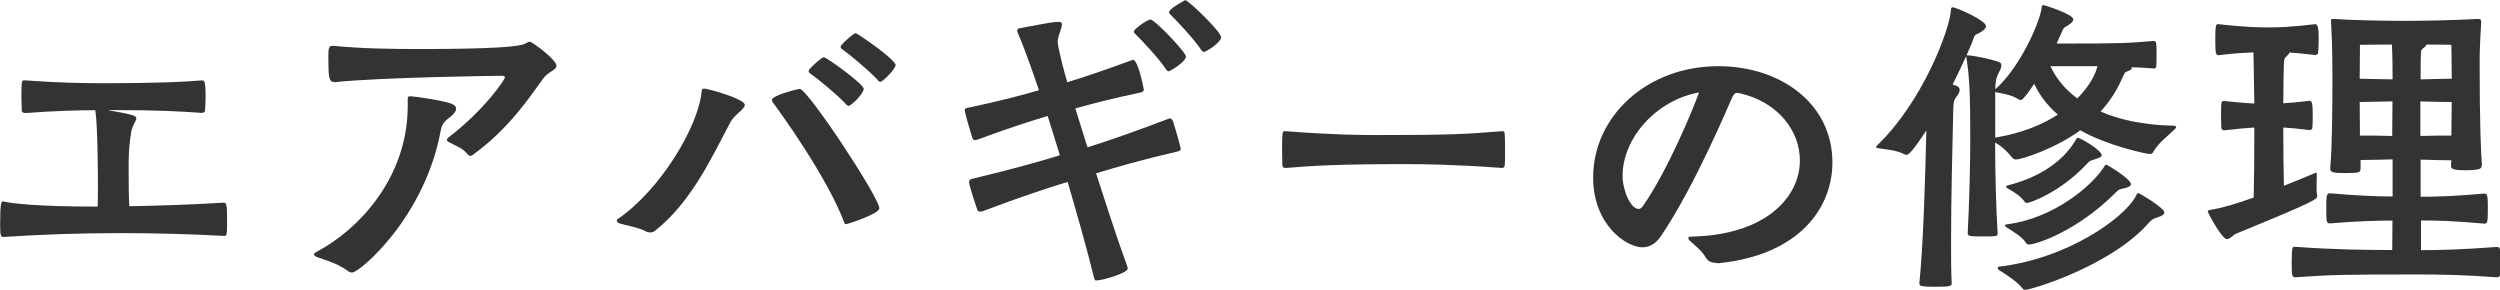 <?xml version="1.0" encoding="UTF-8"?>
<svg id="_レイヤー_2" data-name="レイヤー_2" xmlns="http://www.w3.org/2000/svg" viewBox="0 0 195.29 22.64">
  <defs>
    <style>
      .cls-1 {
        fill: #333;
      }
    </style>
  </defs>
  <g id="_レイヤー_1-2" data-name="レイヤー_1">
    <g>
      <path class="cls-1" d="M8.5,8.62c1.6.28,2.15.38,2.15.62,0,.2-.3.52-.4,1.07-.15.92-.2,1.67-.2,2.6,0,1.45,0,2.3.05,3.2,2.45-.05,4.87-.12,7.37-.28.23,0,.27.08.27,1.65,0,.9-.05.95-.22.95-2.72-.15-5.45-.22-8.17-.22-3.02,0-6.05.1-9.07.3-.2,0-.27-.05-.27-.88,0-1.87.1-1.9.23-1.9.02,0,.07.03.12.03.6.12,2.42.38,7.27.38.02-.47.02-.93.02-1.43,0-.32,0-4.77-.2-6.05v-.05c-1.35,0-3.15.05-5.45.22-.12,0-.3-.03-.3-.2,0-.25-.03-.68-.03-1.1,0-1.23.05-1.25.2-1.25h.12c2.72.2,4.6.22,6.05.22,4.7,0,6.47-.12,7.72-.22.2,0,.3.02.3,1.27,0,.42-.02.87-.05,1.1,0,.12-.15.17-.25.17-1.67-.12-3.37-.22-6.92-.22h-.35Z"/>
      <path class="cls-1" d="M31.85,7.77c0-.2,0-.25.23-.25.45.03,2.35.3,3.1.55.3.1.45.25.45.42,0,.2-.17.42-.53.7-.32.25-.57.45-.67,1-1.25,6.82-6.35,11.1-6.92,11.1-.12,0-.25-.05-.38-.15-.83-.62-1.92-.88-2.4-1.07-.12-.05-.2-.12-.2-.2s.08-.12.2-.2c3.27-1.72,7.12-5.77,7.12-11.4v-.5ZM26.07,6.4c-.38,0-.42-.4-.42-2,0-.55.02-.82.3-.82h.08c2.27.22,4.55.25,6.82.25,5.82,0,7.8-.2,8.17-.42.17-.1.27-.15.35-.15.23,0,2.1,1.42,2.1,1.87,0,.35-.62.45-1.02.98-1.12,1.55-2.7,3.92-5.4,5.9-.12.1-.2.17-.3.17s-.18-.07-.3-.22c-.35-.43-1.05-.65-1.42-.88-.07-.05-.12-.1-.12-.17,0-.05.05-.12.12-.17,2.9-2.22,4.42-4.57,4.42-4.7,0-.07-.1-.12-.25-.12-.53,0-9.52.12-13.05.5h-.08Z"/>
      <path class="cls-1" d="M50.75,18.15c-.1,0-.17-.02-.25-.05-.6-.35-1.7-.5-2.15-.67-.1-.03-.17-.12-.17-.2,0-.05.03-.1.08-.12,3.37-2.32,6.3-7.25,6.55-9.97.02-.17.07-.22.2-.22.28,0,3.17.8,3.17,1.27,0,.35-.8.75-1.12,1.35-1.45,2.72-3.02,6.2-5.87,8.47-.12.1-.27.15-.42.15ZM60.35,7.97s-.05-.1-.05-.15c0-.4,2.12-.88,2.17-.88.62,0,6.22,8.5,6.22,9.32,0,.47-2.55,1.25-2.57,1.25-.1,0-.15-.02-.18-.15-1.32-3.5-4.92-8.5-5.6-9.4ZM66.07,8.12c-.7-.75-2.17-1.95-2.8-2.4-.08-.05-.1-.1-.1-.15,0-.08.03-.12.08-.18.2-.25.95-.92,1.1-.92.23,0,3.12,2.1,3.12,2.47s-.98,1.33-1.17,1.33c-.07,0-.15-.05-.23-.15ZM68.57,6.25c-.7-.75-2.17-1.97-2.8-2.42-.08-.05-.1-.1-.1-.15,0-.07.02-.12.07-.17.2-.25.95-.92,1.1-.92.12,0,3.12,2.05,3.12,2.5,0,.27-.97,1.3-1.2,1.3-.07,0-.12-.05-.2-.12Z"/>
      <path class="cls-1" d="M84.97,11.5c1.65-.52,3.35-1.1,6.3-2.22.02,0,.08-.03.1-.03.1,0,.2.07.25.2.25.75.62,2.12.62,2.17,0,.1-.1.17-.2.2-3,.7-4.77,1.22-6.42,1.72.65,2,1.57,4.9,2.45,7.3.02.08.02.12.02.15,0,.33-1.97.92-2.45.92-.1,0-.12-.03-.17-.18-.6-2.47-1.47-5.45-2.07-7.52-1.7.52-3.42,1.08-6.67,2.3-.05.02-.12.02-.18.02-.07,0-.15-.02-.2-.12-.02-.08-.65-1.87-.65-2.2,0-.17.1-.2.27-.25,3.45-.83,5.07-1.3,6.82-1.83l-.12-.4s-.35-1.15-.83-2.67c-1.27.38-2.87.88-5.5,1.85-.05.03-.1.03-.15.03-.1,0-.2-.03-.23-.15-.15-.45-.6-2.02-.6-2.17s.1-.18.25-.2c2.72-.58,4.25-1,5.55-1.37-.55-1.62-1.15-3.32-1.65-4.47-.03-.07-.05-.15-.05-.2,0-.1.07-.15.22-.18,3.02-.57,3.27-.62,3.27-.28,0,.33-.33.85-.33,1.4,0,.05.15,1.05.75,3.1,1.27-.38,2.75-.88,5.05-1.72.02,0,.05-.03.08-.03.42,0,.85,2.3.85,2.35,0,.1-.12.17-.23.2-2.37.5-3.8.88-5.12,1.25.45,1.47.8,2.57.8,2.57l.15.45ZM91.3,5.57c-.07,0-.15-.05-.23-.18-.57-.85-1.85-2.22-2.42-2.77-.05-.05-.08-.1-.08-.15,0-.2,1.07-.95,1.3-.95.32,0,2.77,2.55,2.77,2.9,0,.4-1.23,1.15-1.35,1.15ZM94.05,4.05c-.08,0-.15-.05-.23-.17-.57-.85-1.85-2.22-2.42-2.77-.05-.05-.08-.1-.08-.15,0-.3,1.27-.95,1.27-.95.23,0,2.8,2.47,2.8,2.9,0,.4-1.17,1.15-1.35,1.15Z"/>
      <path class="cls-1" d="M117.37,10.25c.15,0,.17.1.17.25.03.32.03.9.03,1.45,0,.4,0,.77-.03.97,0,.12-.07.2-.22.2-3.62-.27-6.1-.3-7.55-.3-5.12,0-7.2.12-9.32.3h-.05c-.15,0-.23-.07-.23-.25,0-.33-.02-.8-.02-1.25,0-1.25.05-1.37.17-1.37h.12c3.47.27,5.72.3,7.1.3,5.77,0,6.92-.07,9.77-.3h.05Z"/>
      <path class="cls-1" d="M134.1,20.54c-.3,0-.65-.07-.85-.42-.32-.55-.82-.92-1.2-1.27-.12-.12-.17-.2-.17-.25,0-.1.12-.12.27-.12,5.75-.12,8.45-3.05,8.45-5.95,0-2.3-1.7-4.6-4.8-5.27h-.08c-.22,0-.27.1-.4.33-.28.6-2.9,6.9-5.57,10.85-.42.62-.92.88-1.45.88-1.25,0-3.85-1.75-3.85-5.45,0-4.82,4.25-8.7,9.77-8.7,4.87,0,8.92,2.92,8.92,7.52,0,3.52-2.55,7.22-8.87,7.87h-.18ZM126.75,13.72c0,1.15.62,2.6,1.25,2.6.12,0,.22-.07.32-.2,1.95-2.77,3.97-7.67,4.4-8.9-3.4.62-5.97,3.62-5.97,6.5Z"/>
      <path class="cls-1" d="M149.93,22.14c.32-3.1.45-8.05.55-11.95-1.2,1.82-1.42,1.9-1.55,1.9-.05,0-.1,0-.15-.03-.5-.3-1.45-.4-2-.47-.15-.03-.23-.05-.23-.1,0-.02.02-.08.1-.15,3.5-3.35,5.65-8.97,5.75-10.57,0-.12.05-.2.12-.2.3,0,2.62,1.03,2.62,1.47,0,.15-.15.3-.42.48-.28.17-.43.12-.53.42-.1.3-.3.78-.57,1.38h.12c.45.03,1.6.25,2.35.5.2.07.25.15.25.3,0,.18-.12.4-.27.7-.18.35-.2.75-.2,1.15,2-1.77,3.55-5.42,3.62-6.42,0-.1.05-.15.17-.15.03,0,2.3.7,2.3,1.12,0,.1-.1.25-.33.4-.27.2-.38.12-.57.58l-.4.9h.75c4.47,0,4.65-.03,6.85-.2.1,0,.15.08.18.2.02.12.02.5.02.87s0,.75-.02.93c0,.1-.1.15-.18.15-.55-.05-1.15-.08-1.75-.1,0,.03.02.03.02.05,0,.1-.12.2-.3.25-.27.1-.25.12-.47.6-.17.38-.62,1.4-1.67,2.57,1.4.6,3.25,1.05,5.72,1.1.1,0,.18.05.18.12,0,.03-.02.08-.07.12-.53.53-1.35,1.12-1.72,1.82-.05.12-.18.15-.28.15-.25,0-3.3-.65-5.42-1.85-1.82,1.35-4.52,2.28-5.02,2.28-.1,0-.17-.03-.25-.1-.45-.55-.88-.95-1.38-1.22,0,2.05.08,5.4.2,7.1,0,.12-.08.2-.2.2-.2.03-.45.03-.72.03-1.3,0-1.42,0-1.42-.28.12-2.17.2-5.37.2-7.32,0-3.42-.05-4.77-.3-6.35,0-.05-.03-.1-.03-.12-.27.62-.65,1.4-1.05,2.2l.35.12c.15.08.2.18.2.3,0,.15-.07.3-.2.47-.3.38-.28.58-.3,1.12-.07,3-.17,7-.17,10.22,0,1.25,0,2.4.05,3.32,0,.22-.25.25-1.25.25-.42,0-.83,0-1.05-.05-.15-.02-.22-.07-.22-.17v-.05ZM155.85,10.75c2.15-.35,3.75-1.05,4.9-1.8-.95-.82-1.5-1.67-1.85-2.4-.15.22-.83,1.27-1.05,1.27-.05,0-.1-.03-.15-.05-.5-.33-1.07-.43-1.72-.55-.05,0-.1-.05-.12-.05v3.57ZM168.57,16.97c-.35.1-.48.18-.73.45-2.87,3.3-9.12,5.22-9.65,5.22-.07,0-.15-.03-.2-.1-.25-.4-1.32-1.15-1.82-1.43-.05-.02-.12-.12-.12-.2,0-.03.03-.08.1-.08,5.32-.62,9.75-3.77,10.67-5.47.1-.17.12-.28.2-.28.12,0,2.05,1.18,2.05,1.5,0,.18-.2.3-.5.38ZM165.95,14.7c-.42.12-.4.05-.72.38-3.02,3.02-6.22,4.02-6.72,4.02-.1,0-.2-.03-.25-.12-.22-.43-1.05-.93-1.52-1.22-.05-.03-.12-.1-.12-.15,0-.03.03-.08.12-.08,3.72-.47,6.65-3.02,7.57-4.42.1-.17.15-.25.23-.25.05,0,1.92,1.12,1.92,1.52,0,.15-.2.25-.5.33ZM163.62,12.45c-.33.1-.38.1-.6.35-2.1,2.25-4.47,3.05-4.65,3.05-.1,0-.17-.02-.22-.1-.25-.38-.88-.8-1.32-1.03-.05-.02-.12-.07-.12-.15,0-.02.02-.05.1-.08,3-.75,4.57-2.27,5.3-3.5.1-.15.12-.22.2-.22.25,0,1.87,1,1.87,1.35,0,.15-.25.23-.55.33ZM160.17,5.17c.33.7.92,1.65,2.1,2.52.15-.15,1.3-1.3,1.57-2.52h-3.67Z"/>
      <path class="cls-1" d="M181,15.35c0,.2-.15.38-6.27,2.88-.3.12-.52.45-.77.45-.4,0-1.5-2.07-1.5-2.15,0-.1.12-.12.27-.15.73-.1,2-.47,3.32-.95.03-1.3.05-3.5.05-5.47-.55.03-1.3.1-2.35.22-.08,0-.23-.05-.23-.22,0-.2-.02-.57-.02-.92,0-1.08.02-1.15.2-1.15h.05c1.07.12,1.8.17,2.35.2l-.07-4c-.65.03-1.52.07-2.7.22-.23,0-.28-.05-.28-1.2,0-1.03.03-1.22.2-1.22h.08c2.17.25,3.3.25,3.92.25.55,0,1.47,0,3.6-.25.18,0,.28.17.28,1.22,0,.38-.03.77-.05,1.02,0,.12-.18.17-.23.17-.85-.1-1.5-.17-2.02-.2,0,.07-.07.17-.22.3-.12.1-.2.25-.2.5-.02.78-.05,1.88-.05,3.17.47-.03,1.12-.08,2.07-.2.2,0,.23.4.23.97,0,.43,0,.9-.03,1.15,0,.12-.15.17-.2.17-.95-.12-1.6-.17-2.07-.2,0,1.7.02,3.42.05,4.55,1.02-.4,1.92-.78,2.37-.97.07-.03.12-.05.15-.05.05,0,.05.05.05.2,0,.25-.02.6-.02.95,0,.22,0,.45.05.62v.07ZM193.85,12.97c0,.17-.05.33-1.27.33-1.05,0-1.12-.15-1.12-.35,0-.12.03-.28.03-.43-.5,0-1.52-.02-2.4-.05v2.9c1.22,0,2.72-.05,5-.25.25,0,.25.28.25,1.38,0,.85-.05.97-.25.97-2.25-.2-3.67-.25-4.97-.25v2.32c1.55,0,3.2-.05,5.95-.25.15,0,.22.08.22.25.02.22.02.7.02,1.12,0,.33,0,.65-.02.82,0,.12-.12.18-.22.18-2.77-.2-4.52-.22-6.15-.22-5.82,0-6.8.02-9.6.22-.3,0-.3-.15-.3-1.2,0-1.15.07-1.18.2-1.18h.1c2.9.22,5.62.25,7.55.25,0-.55.02-1.35.02-2.3-1.23,0-2.85.05-4.87.22-.3,0-.3-.08-.3-1.35,0-.55,0-1,.23-1h.08c2.07.18,3.65.25,4.87.25v-2.9c-.85.02-1.97.05-2.5.05v.62c0,.35-.02.4-1.27.4-.92,0-1.1-.08-1.1-.33v-.12c.15-1.45.17-5.1.17-6.85,0-2.72-.08-3.9-.1-4.4,0-.1-.02-.17-.02-.22,0-.1.05-.12.22-.12h.15c1.07.1,4.05.15,5.4.15s4.02-.05,5.67-.15h.07c.18,0,.23.07.23.22v.1c-.1,1.5-.12,2.42-.12,3.1,0,4.65.1,7.05.17,7.87v.17ZM184.35,3.5s-.02,1.72-.02,2.65c.52,0,1.72.05,2.57.05,0-1.15-.02-2.15-.05-2.72-1.08,0-2.5.02-2.5.02ZM186.9,7.92c-.88,0-2.05.05-2.57.05,0,.75.02,1.72.02,2.62.52,0,1.67,0,2.52.03,0-.88.02-1.8.02-2.7ZM189.07,10.62c.87-.03,1.92-.03,2.42-.03,0-.9.03-1.85.03-2.62-.47,0-1.55-.02-2.45-.05v2.7ZM191.52,6.15c0-.82-.03-2.65-.03-2.65,0,0-.97-.02-1.95-.02,0,.07-.08.15-.22.27-.1.08-.2.12-.2.33-.03.3-.03,1.1-.03,2.12.88-.02,1.95-.05,2.42-.05Z"/>
    </g>
  </g>
</svg>